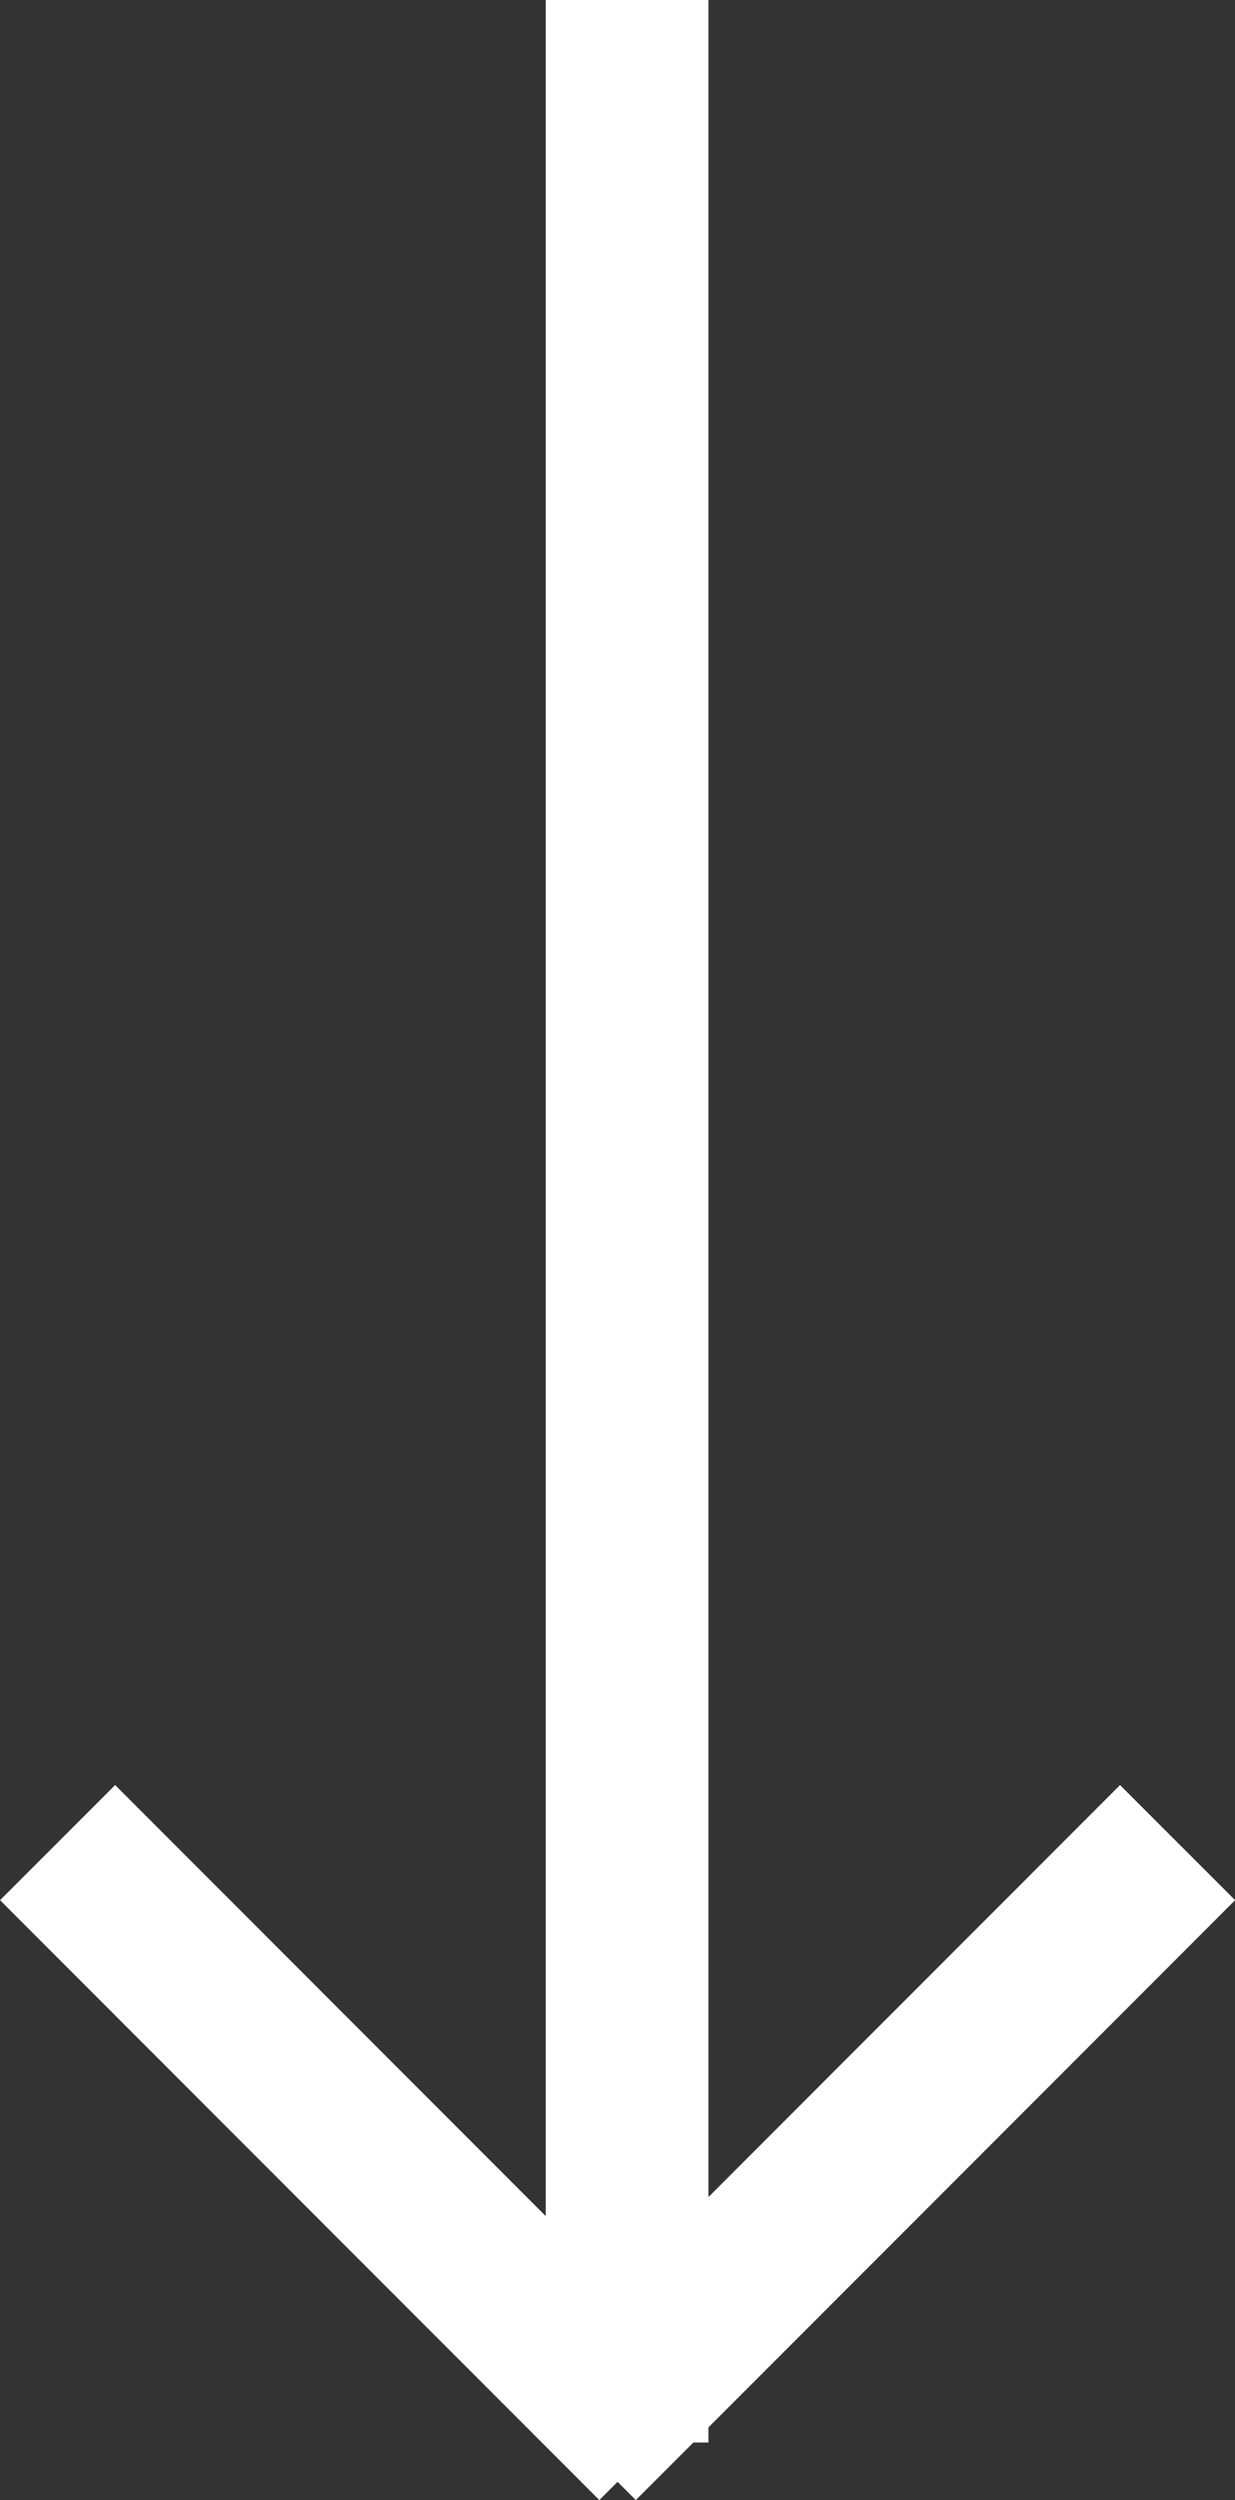 <svg xmlns="http://www.w3.org/2000/svg" width="7.59" height="15.354" viewBox="0 0 7.59 15.354">
  <rect x="0" y="0" width="7.59" height="15.354" fill="#333333" stroke="none"/>
  <g id="Group_15624" data-name="Group 15624" transform="translate(-237.646 -2786.5)">
    <line id="Line_386" data-name="Line 386" y2="15" transform="translate(241.5 2786.5)" fill="none" stroke="#fff" stroke-width="1"/>
    <g id="Group_15621" data-name="Group 15621" transform="translate(-0.3)">
      <path id="Path_8741" data-name="Path 8741" d="M-3229.5-14787.5l-3.683-3.684" transform="translate(3471.483 17589)" fill="none" stroke="#fff" stroke-width="1"/>
      <path id="Path_8742" data-name="Path 8742" d="M-3233.183-14787.5l3.683-3.684" transform="translate(3474.683 17589)" fill="none" stroke="#fff" stroke-width="1"/>
    </g>
  </g>
</svg>

